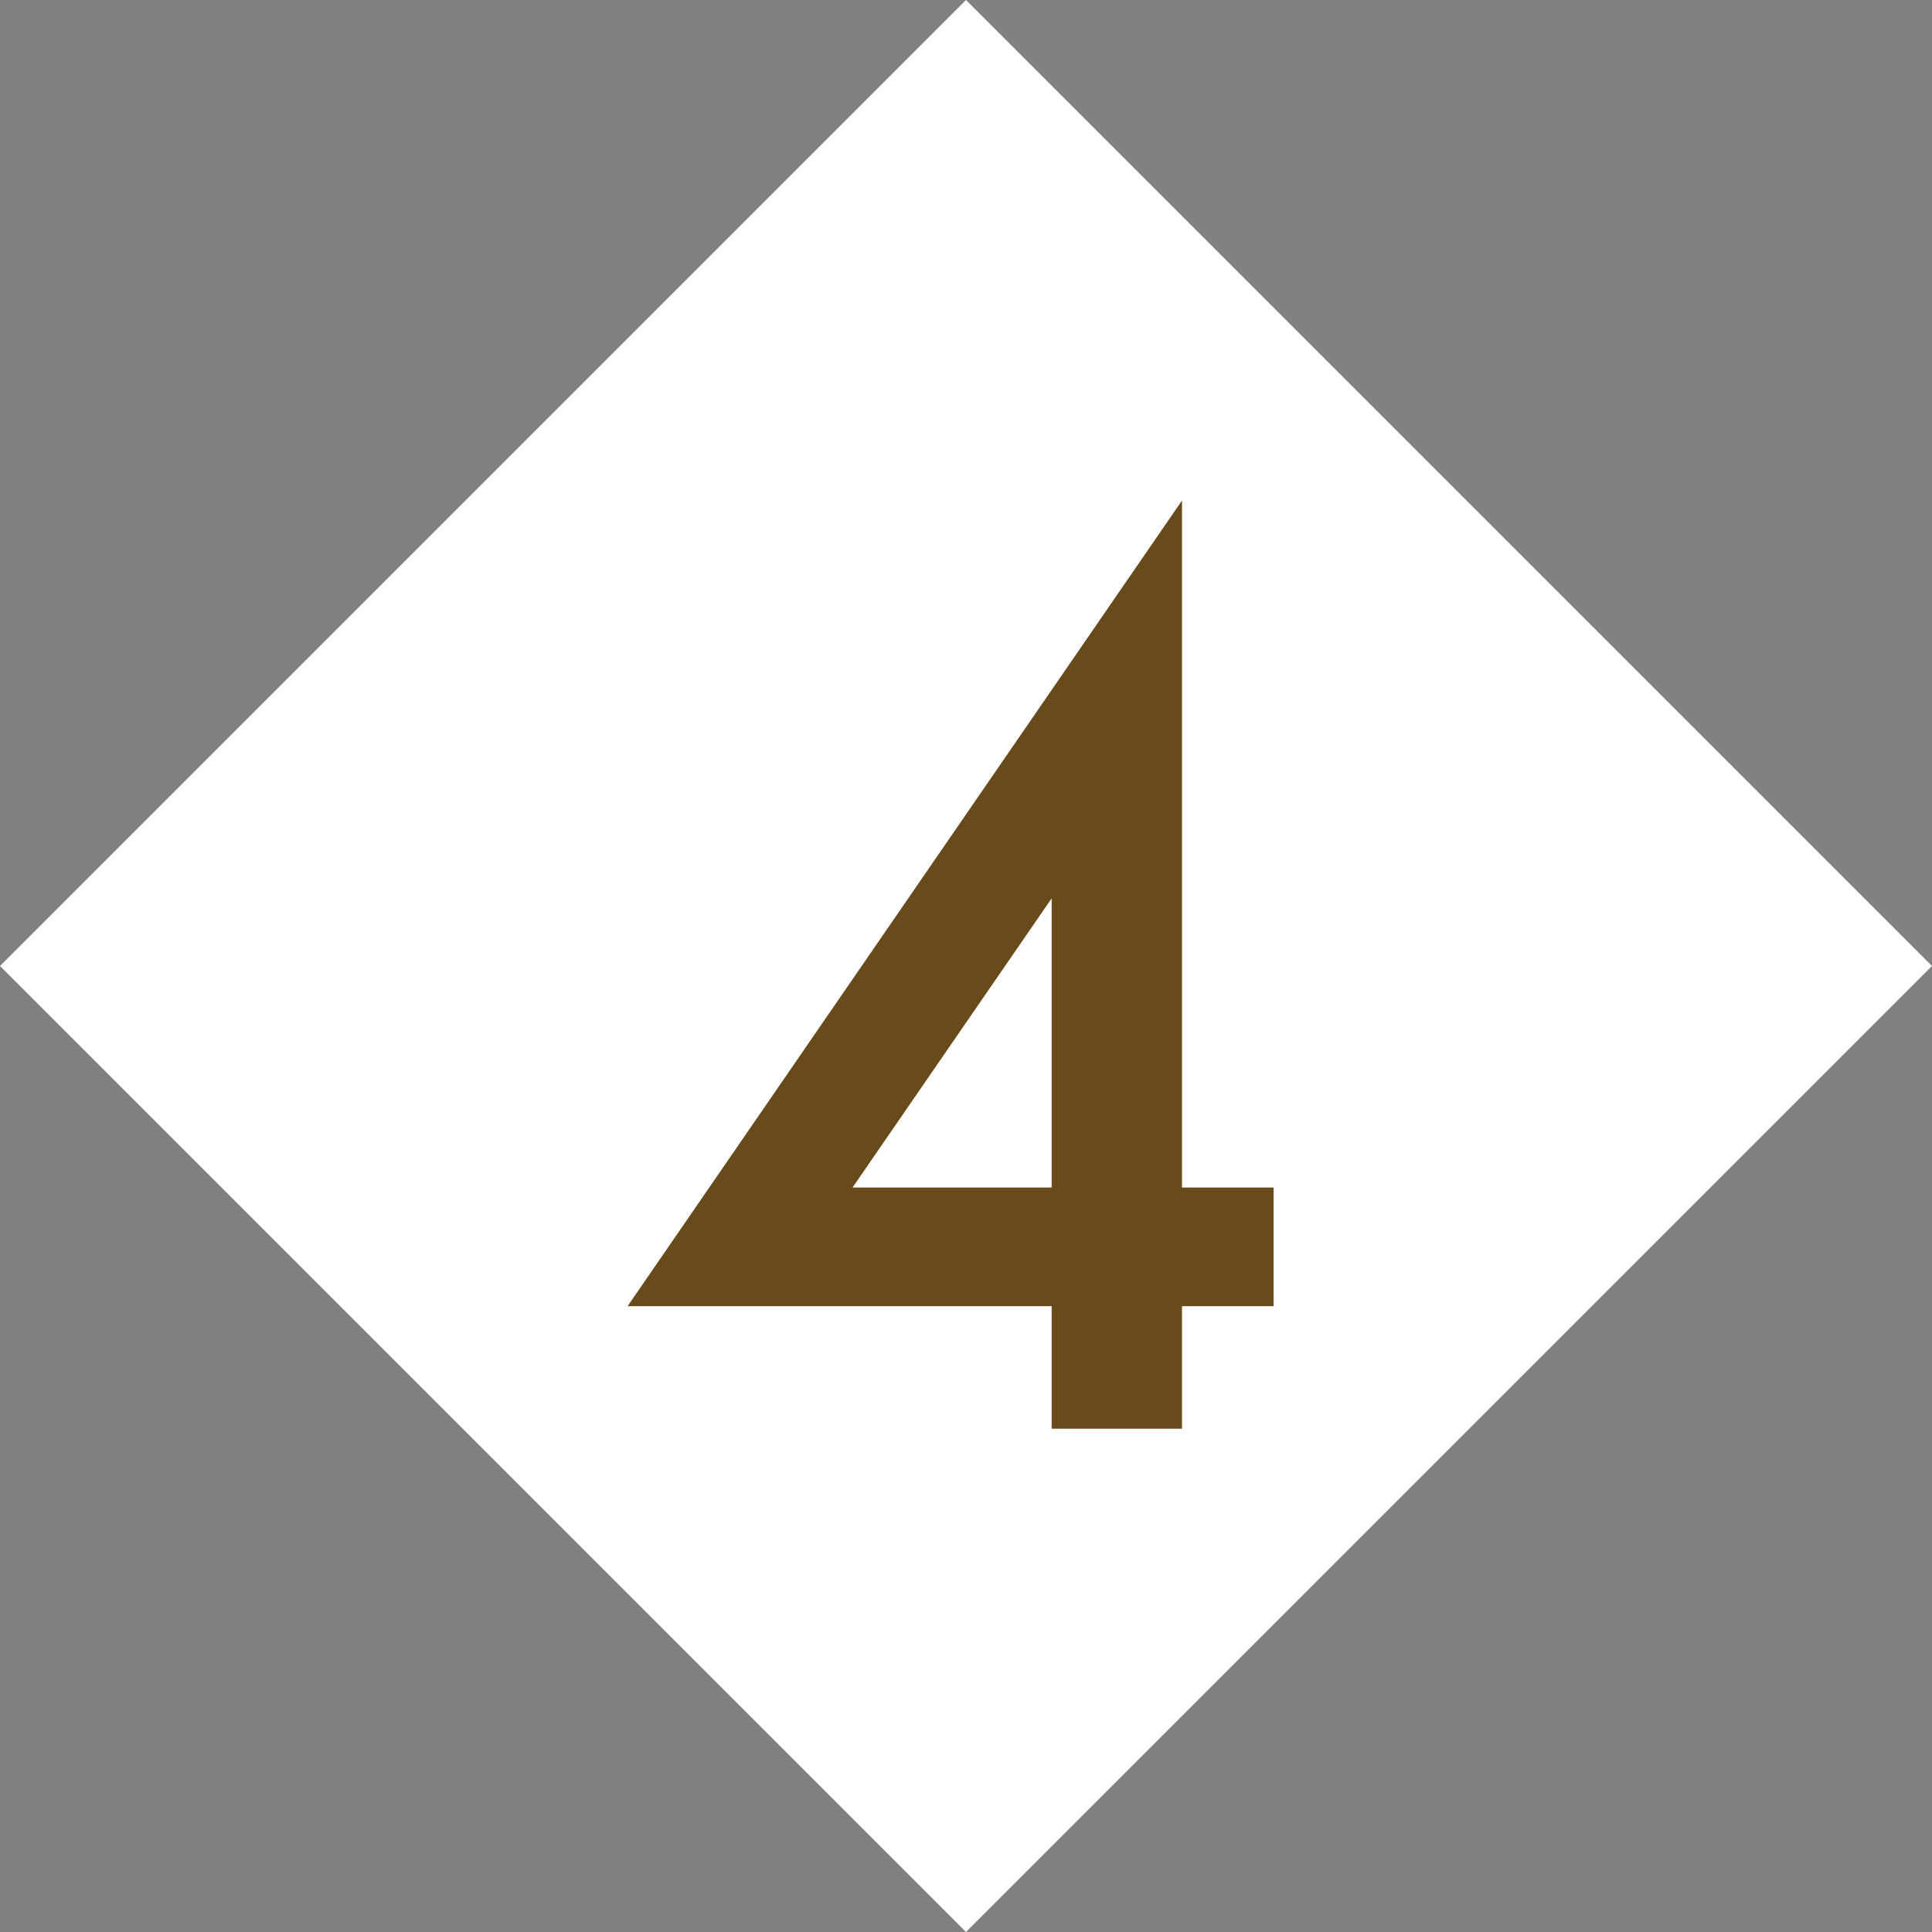 <svg xmlns="http://www.w3.org/2000/svg" width="43.841" height="43.841" viewBox="0 0 43.841 43.841">
  <rect x="0" y="0" width="43.841" height="43.841" fill="#808080" stroke="none"/>
  <g id="テキスト10" transform="translate(-160 -3810)">
    <rect id="長方形_1175" data-name="長方形 1175" width="31" height="31" transform="translate(160 3831.92) rotate(-45)" fill="#fff"/>
    <path id="パス_5456" data-name="パス 5456" d="M12.822-5.472H14.9V-2.78H12.822V0H9.864V-2.78H.241L12.822-21.062Zm-2.958,0v-6.563L5.345-5.472Z" transform="translate(174 3842.42)" fill="#694a1b"/>
  </g>
</svg>
